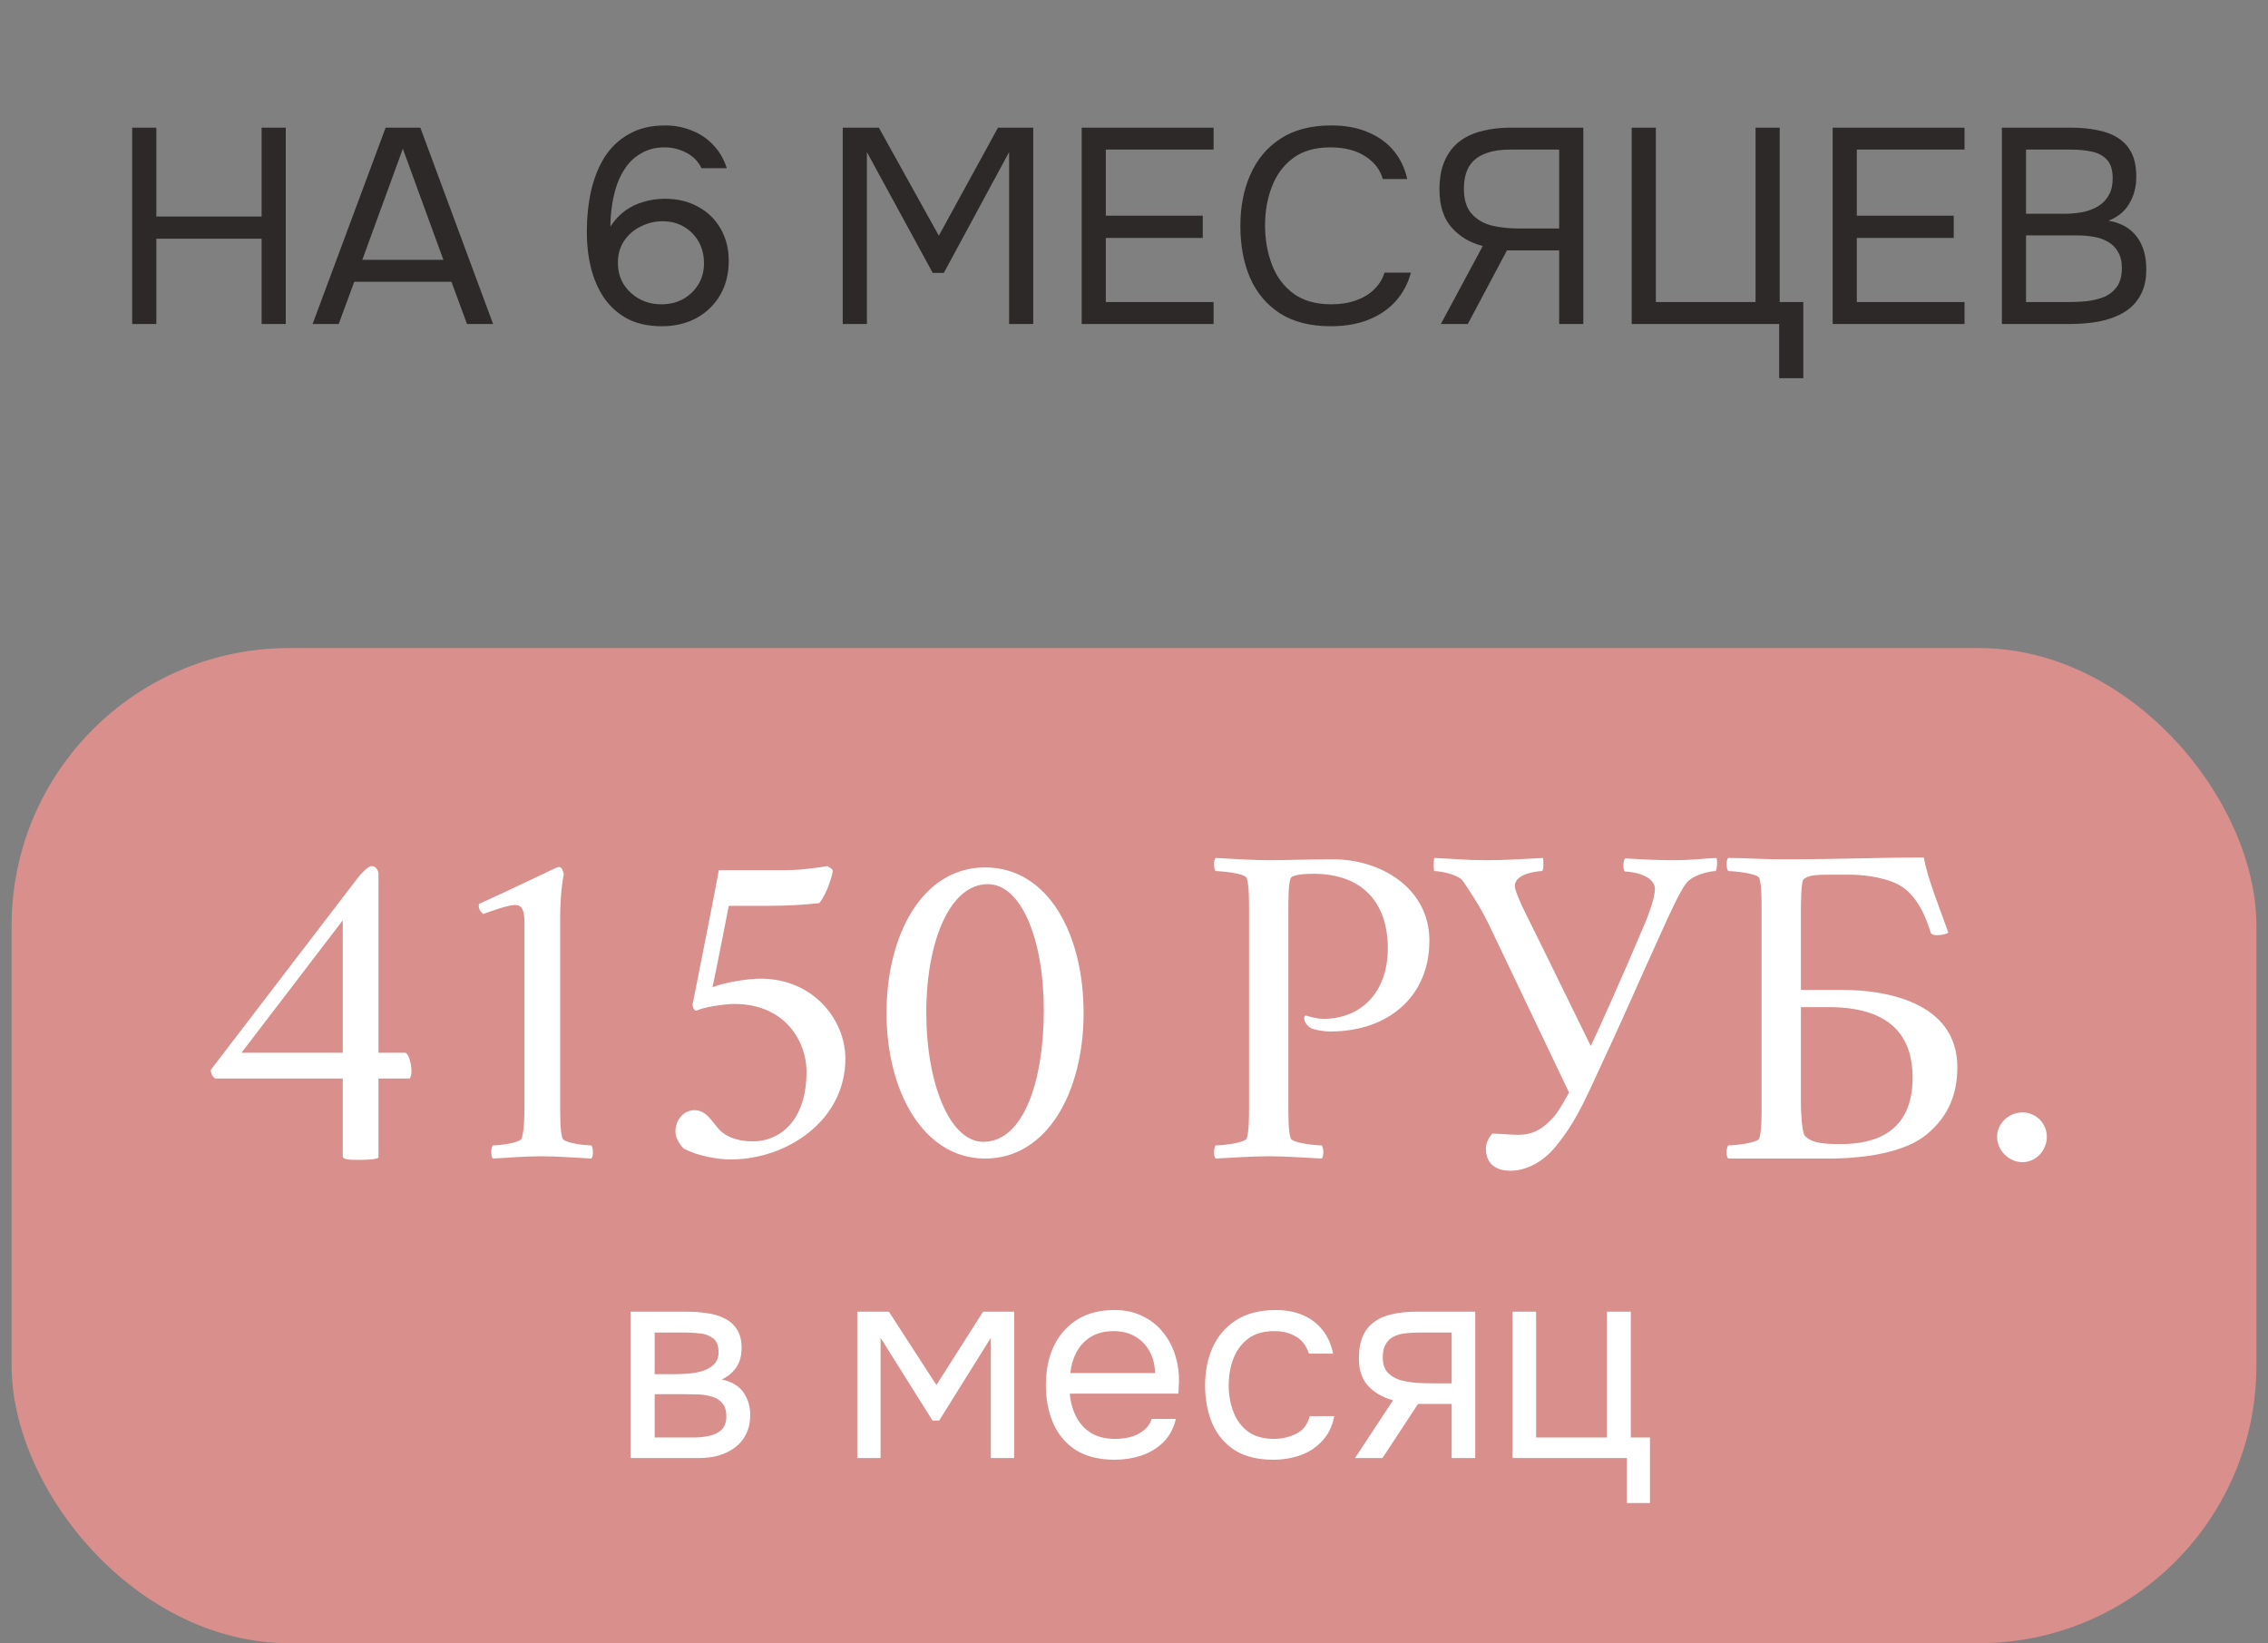 <?xml version="1.0" encoding="UTF-8"?> <svg xmlns="http://www.w3.org/2000/svg" width="98" height="71" viewBox="0 0 98 71" fill="none"><rect x="0" y="0" width="98" height="71" fill="#808080" stroke="none"/><path d="M5.712 14V5.516H6.756V9.356H11.304V5.516H12.348V14H11.304V10.316H6.756V14H5.712ZM13.507 14L16.663 5.516H18.163L21.307 14H20.179L19.507 12.176H15.307L14.635 14H13.507ZM15.655 11.228H19.159L17.407 6.428L15.655 11.228ZM28.596 14.096C28.02 14.096 27.524 13.988 27.108 13.772C26.7 13.548 26.364 13.248 26.1 12.872C25.844 12.488 25.656 12.056 25.536 11.576C25.416 11.088 25.356 10.576 25.356 10.04C25.356 9.408 25.416 8.816 25.536 8.264C25.664 7.704 25.86 7.212 26.124 6.788C26.396 6.364 26.748 6.032 27.18 5.792C27.612 5.544 28.132 5.42 28.74 5.42C29.148 5.42 29.528 5.492 29.88 5.636C30.24 5.772 30.552 5.98 30.816 6.26C31.08 6.532 31.276 6.868 31.404 7.268H30.312C30.168 6.972 29.948 6.748 29.652 6.596C29.356 6.444 29.048 6.368 28.728 6.368C28.36 6.368 28.044 6.44 27.78 6.584C27.516 6.72 27.292 6.904 27.108 7.136C26.932 7.368 26.788 7.632 26.676 7.928C26.572 8.224 26.496 8.532 26.448 8.852C26.4 9.172 26.376 9.484 26.376 9.788C26.56 9.508 26.772 9.28 27.012 9.104C27.26 8.928 27.528 8.8 27.816 8.72C28.112 8.632 28.412 8.588 28.716 8.588C29.276 8.588 29.76 8.704 30.168 8.936C30.584 9.16 30.908 9.476 31.14 9.884C31.372 10.284 31.488 10.748 31.488 11.276C31.488 11.836 31.364 12.328 31.116 12.752C30.868 13.176 30.524 13.508 30.084 13.748C29.652 13.98 29.156 14.096 28.596 14.096ZM28.572 13.148C28.932 13.148 29.248 13.072 29.52 12.92C29.8 12.76 30.02 12.548 30.18 12.284C30.34 12.012 30.42 11.712 30.42 11.384C30.42 11.032 30.344 10.72 30.192 10.448C30.04 10.176 29.828 9.96 29.556 9.8C29.292 9.64 28.98 9.56 28.62 9.56C28.292 9.56 27.98 9.636 27.684 9.788C27.388 9.932 27.148 10.14 26.964 10.412C26.788 10.676 26.7 10.992 26.7 11.36C26.7 11.696 26.78 12 26.94 12.272C27.108 12.536 27.332 12.748 27.612 12.908C27.9 13.068 28.22 13.148 28.572 13.148ZM36.415 14V5.516H37.975L40.567 10.184L43.123 5.516H44.647V14H43.603V6.572L40.783 11.792H40.303L37.459 6.572V14H36.415ZM46.739 14V5.516H52.439V6.464H47.783V9.32H51.971V10.28H47.783V13.052H52.439V14H46.739ZM57.495 14.096C56.623 14.096 55.895 13.912 55.312 13.544C54.736 13.168 54.303 12.656 54.016 12.008C53.736 11.352 53.596 10.604 53.596 9.764C53.596 8.932 53.739 8.192 54.028 7.544C54.316 6.888 54.748 6.372 55.324 5.996C55.907 5.612 56.639 5.42 57.52 5.42C58.144 5.42 58.679 5.52 59.127 5.72C59.584 5.912 59.952 6.18 60.231 6.524C60.511 6.868 60.703 7.272 60.807 7.736H59.752C59.632 7.32 59.371 6.988 58.971 6.74C58.58 6.492 58.084 6.368 57.483 6.368C56.812 6.368 56.267 6.528 55.852 6.848C55.444 7.16 55.144 7.572 54.952 8.084C54.76 8.588 54.663 9.136 54.663 9.728C54.663 10.352 54.764 10.924 54.964 11.444C55.163 11.964 55.475 12.38 55.9 12.692C56.324 12.996 56.864 13.148 57.52 13.148C57.919 13.148 58.276 13.092 58.587 12.98C58.907 12.868 59.172 12.708 59.38 12.5C59.596 12.292 59.743 12.052 59.824 11.78H60.964C60.843 12.244 60.627 12.652 60.316 13.004C60.011 13.348 59.623 13.616 59.151 13.808C58.679 14 58.127 14.096 57.495 14.096ZM62.259 14L64.071 10.628C63.543 10.5 63.099 10.24 62.739 9.848C62.379 9.448 62.199 8.896 62.199 8.192C62.199 7.712 62.271 7.304 62.415 6.968C62.559 6.632 62.763 6.356 63.027 6.14C63.299 5.924 63.623 5.768 63.999 5.672C64.383 5.568 64.807 5.516 65.271 5.516H68.415V14H67.371V10.82H65.115L63.423 14H62.259ZM65.583 9.872H67.371V6.464H65.259C64.803 6.464 64.427 6.528 64.131 6.656C63.835 6.776 63.615 6.96 63.471 7.208C63.327 7.456 63.255 7.772 63.255 8.156C63.255 8.62 63.363 8.976 63.579 9.224C63.795 9.472 64.079 9.644 64.431 9.74C64.791 9.828 65.175 9.872 65.583 9.872ZM76.877 16.34V14H70.505V5.516H71.549V13.052H75.857V5.516H76.901V13.052H77.921V16.34H76.877ZM79.189 14V5.516H84.888V6.464H80.233V9.32H84.421V10.28H80.233V13.052H84.888V14H79.189ZM86.501 14V5.516H89.477C89.901 5.516 90.285 5.552 90.629 5.624C90.973 5.688 91.269 5.8 91.517 5.96C91.773 6.12 91.969 6.336 92.105 6.608C92.241 6.88 92.309 7.224 92.309 7.64C92.309 8.072 92.209 8.456 92.009 8.792C91.817 9.128 91.517 9.376 91.109 9.536C91.653 9.632 92.061 9.864 92.333 10.232C92.605 10.592 92.741 11.06 92.741 11.636C92.741 12.092 92.653 12.472 92.477 12.776C92.309 13.08 92.069 13.324 91.757 13.508C91.453 13.684 91.101 13.812 90.701 13.892C90.301 13.964 89.873 14 89.417 14H86.501ZM87.545 13.052H89.381C89.629 13.052 89.885 13.04 90.149 13.016C90.421 12.984 90.673 12.924 90.905 12.836C91.137 12.74 91.325 12.592 91.469 12.392C91.613 12.192 91.685 11.924 91.685 11.588C91.685 11.3 91.629 11.064 91.517 10.88C91.413 10.696 91.269 10.552 91.085 10.448C90.909 10.344 90.705 10.272 90.473 10.232C90.241 10.192 90.005 10.172 89.765 10.172H87.545V13.052ZM87.545 9.236H89.177C89.473 9.236 89.749 9.212 90.005 9.164C90.261 9.108 90.485 9.02 90.677 8.9C90.869 8.78 91.017 8.624 91.121 8.432C91.233 8.24 91.289 8 91.289 7.712C91.289 7.344 91.205 7.072 91.037 6.896C90.869 6.72 90.649 6.604 90.377 6.548C90.105 6.492 89.809 6.464 89.489 6.464H87.545V9.236Z" fill="#2D2929"></path><rect x="0.5" y="28" width="97" height="43" rx="12" fill="#D98F8B"></rect><path d="M16.061 37.422C16.256 37.422 16.354 37.617 16.354 37.773V45.488H17.506C17.623 45.488 17.779 45.879 17.779 46.289C17.779 46.465 17.74 46.543 17.701 46.602H16.354V50.02C16.354 50.02 16.275 50.117 15.514 50.117C15.045 50.117 14.81 50.098 14.81 49.961V46.602H9.303C9.166 46.523 9.107 46.348 9.107 46.23L15.475 37.91C15.592 37.754 15.904 37.422 16.061 37.422ZM14.81 39.766L10.435 45.488H14.81V39.766ZM22.662 47.734V39.844C22.662 39.277 22.525 39.102 22.252 39.102C21.959 39.102 21.197 39.375 20.885 39.492C20.787 39.414 20.689 39.297 20.689 39.16C20.689 39.121 20.67 39.062 20.729 39.043C22.33 38.32 24.068 37.461 24.127 37.461H24.166C24.283 37.461 24.342 37.676 24.361 37.773C24.361 37.773 24.205 38.477 24.205 39.668V47.734C24.205 48.32 24.205 48.867 24.303 49.18C24.361 49.395 25.318 49.492 25.553 49.492C25.631 49.59 25.65 49.961 25.553 50.059C24.752 50.02 24.146 49.961 23.385 49.961C22.623 49.961 22.096 50.02 21.295 50.059C21.197 49.961 21.217 49.59 21.295 49.492C21.529 49.492 22.486 49.395 22.545 49.18C22.643 48.867 22.662 48.32 22.662 47.734ZM32.857 42.285C35.162 42.285 36.529 44.082 36.529 45.742C36.529 48.418 34.01 50.098 31.568 50.098C31.041 50.098 30.201 49.961 29.576 49.648C29.459 49.57 29.186 49.219 29.186 48.906C29.186 48.34 29.576 47.969 30.006 47.969C30.553 47.969 30.787 48.516 31.1 48.828C31.471 49.199 32.018 49.316 32.545 49.316C33.58 49.316 34.85 48.555 34.85 46.289C34.85 45.078 33.99 43.379 31.725 43.379C31.314 43.379 30.396 43.516 30.084 43.672C30.006 43.672 29.928 43.535 29.928 43.398C30.357 41.211 30.846 38.789 31.061 37.598H33.951C34.752 37.598 35.748 37.422 35.748 37.422C35.865 37.5 35.982 37.539 35.982 37.637C35.982 37.754 35.748 38.613 35.397 39.023C34.85 39.082 34.147 39.141 33.131 39.141H31.49C31.256 40.312 31.021 41.562 30.787 42.656C31.334 42.441 32.33 42.285 32.857 42.285ZM42.682 38.203C41.041 38.203 40.025 40.684 40.025 43.75C40.025 46.816 41.041 49.336 42.486 49.336C44.225 49.336 45.103 46.719 45.103 43.652C45.103 40.586 44.127 38.203 42.682 38.203ZM42.565 37.48C45.299 37.48 46.822 40.371 46.822 43.77C46.822 47.168 45.26 50.059 42.565 50.059C39.908 50.059 38.307 47.168 38.307 43.77C38.307 40.371 39.869 37.48 42.565 37.48ZM61.764 40.645C61.764 43.027 60.025 44.57 57.467 44.57C57.252 44.57 56.822 44.512 56.627 44.414C56.568 44.375 56.353 44.219 56.353 43.984C56.353 43.945 56.373 43.867 56.451 43.887C56.666 43.945 56.9 44.023 57.193 44.023C58.756 44.023 59.967 42.93 59.967 40.977C59.967 39.043 58.912 37.754 56.744 37.754C56.51 37.754 55.846 37.773 55.768 37.949C55.67 38.184 55.67 38.828 55.67 39.414V47.734C55.67 48.32 55.67 48.867 55.768 49.18C55.826 49.395 56.881 49.492 57.115 49.492C57.193 49.59 57.213 49.961 57.115 50.059C56.315 50.02 55.592 49.961 54.83 49.961C54.068 49.961 53.326 50.02 52.525 50.059C52.428 49.961 52.447 49.59 52.525 49.492C52.76 49.492 53.815 49.395 53.873 49.18C53.971 48.867 53.971 48.32 53.971 47.734V39.395C53.971 38.809 53.971 38.262 53.873 37.949C53.815 37.734 52.76 37.637 52.525 37.637C52.447 37.539 52.428 37.168 52.525 37.07C53.326 37.109 54.068 37.168 54.83 37.168C55.592 37.168 56.451 37.129 57.603 37.129C59.674 37.129 61.764 38.379 61.764 40.645ZM64.244 37.168C65.103 37.168 65.885 37.109 66.666 37.07C66.705 37.188 66.705 37.617 66.627 37.637C66.471 37.637 65.455 37.734 65.455 38.281C65.455 38.477 65.709 39.043 65.963 39.551C66.803 41.23 68.482 44.688 68.736 45.195C68.971 44.727 70.162 42.07 71.041 39.98C71.236 39.531 71.51 38.77 71.51 38.418C71.51 37.793 70.455 37.656 70.221 37.656C70.123 37.617 70.123 37.188 70.221 37.09C70.943 37.129 71.529 37.168 72.252 37.168C73.15 37.168 73.385 37.109 74.166 37.07C74.225 37.168 74.186 37.637 74.127 37.637C73.971 37.637 73.209 37.754 72.877 38.145C72.643 38.418 72.193 39.375 71.861 40.117C70.279 43.594 70.397 43.438 68.775 46.914C68.189 48.184 67.818 48.789 67.291 49.453C66.686 50.234 65.924 50.586 65.26 50.586C64.83 50.586 64.205 50.43 64.205 49.629C64.205 49.355 64.361 49.121 64.478 48.984C65.553 48.984 66.197 49.316 67.135 48.262C67.311 48.066 67.564 47.637 67.799 47.207L64.322 39.922C63.951 39.16 63.56 38.594 63.228 38.086C63.014 37.773 62.213 37.637 61.978 37.637C61.94 37.637 61.94 37.109 61.978 37.07C62.877 37.109 63.346 37.168 64.244 37.168ZM76.119 39.395C76.119 38.809 76.119 38.262 76.022 37.949C75.963 37.734 74.908 37.637 74.674 37.637C74.596 37.539 74.576 37.168 74.674 37.07C75.436 37.07 76.08 37.129 76.998 37.129C79.596 37.129 81.002 37.051 83.131 37.051C83.268 37.91 83.814 39.238 84.186 40.293C84.127 40.352 83.893 40.41 83.697 40.41C83.561 40.41 83.443 40.371 83.424 40.293C83.111 39.258 82.682 38.652 82.193 38.32C81.647 37.949 80.65 37.793 79.908 37.793H79.322C78.502 37.793 78.189 37.793 77.936 37.988C77.818 38.086 77.818 39.102 77.818 39.395V42.773H79.635C81.353 42.773 84.576 43.242 84.576 46.113C84.576 47.227 84.225 48.203 83.268 49.004C82.33 49.785 80.67 50.039 79.166 50.059H74.674C74.576 49.961 74.596 49.59 74.674 49.492C74.908 49.492 75.963 49.395 76.022 49.18C76.119 48.867 76.119 48.32 76.119 47.734V39.395ZM77.818 43.516V47.754C77.818 48.027 77.857 48.945 77.994 49.082C78.287 49.395 78.814 49.434 79.537 49.434C81.002 49.434 82.643 48.945 82.643 46.562C82.643 45.098 82.018 43.516 79.01 43.516H77.818ZM86.295 49.121C86.295 48.535 86.803 48.066 87.389 48.066C87.975 48.066 88.443 48.535 88.443 49.121C88.443 49.707 87.975 50.215 87.389 50.215C86.803 50.215 86.295 49.707 86.295 49.121Z" fill="white"></path><path d="M27.245 63V56.676H29.693C29.973 56.676 30.249 56.696 30.521 56.736C30.801 56.768 31.053 56.84 31.277 56.952C31.509 57.056 31.693 57.212 31.829 57.42C31.973 57.628 32.045 57.904 32.045 58.248C32.045 58.456 32.013 58.648 31.949 58.824C31.885 58.992 31.789 59.14 31.661 59.268C31.541 59.396 31.385 59.508 31.193 59.604C31.625 59.7 31.937 59.888 32.129 60.168C32.321 60.448 32.417 60.768 32.417 61.128C32.417 61.448 32.357 61.728 32.237 61.968C32.125 62.2 31.965 62.392 31.757 62.544C31.557 62.696 31.321 62.812 31.049 62.892C30.785 62.964 30.501 63 30.197 63H27.245ZM28.289 62.112H29.957C30.205 62.112 30.437 62.088 30.653 62.04C30.869 61.992 31.045 61.904 31.181 61.776C31.317 61.64 31.385 61.448 31.385 61.2C31.385 60.944 31.325 60.752 31.205 60.624C31.093 60.488 30.945 60.396 30.761 60.348C30.585 60.292 30.393 60.26 30.185 60.252C29.977 60.244 29.781 60.24 29.597 60.24H28.289V62.112ZM28.289 59.376H29.165C29.325 59.376 29.509 59.368 29.717 59.352C29.933 59.336 30.141 59.3 30.341 59.244C30.549 59.18 30.717 59.084 30.845 58.956C30.981 58.828 31.049 58.652 31.049 58.428C31.049 58.132 30.965 57.928 30.797 57.816C30.637 57.696 30.445 57.628 30.221 57.612C29.997 57.588 29.789 57.576 29.597 57.576H28.289V59.376ZM37.042 63V56.676H38.41L40.462 59.844L42.478 56.676H43.822V63H42.814V57.804L40.582 61.38H40.294L38.05 57.804V63H37.042ZM48.169 63.072C47.497 63.072 46.941 62.936 46.501 62.664C46.061 62.384 45.733 62 45.517 61.512C45.301 61.024 45.193 60.468 45.193 59.844C45.193 59.212 45.305 58.656 45.529 58.176C45.761 57.688 46.097 57.304 46.537 57.024C46.977 56.744 47.517 56.604 48.157 56.604C48.629 56.604 49.041 56.696 49.393 56.88C49.753 57.056 50.049 57.296 50.281 57.6C50.521 57.904 50.693 58.244 50.797 58.62C50.909 58.996 50.957 59.384 50.941 59.784C50.933 59.856 50.929 59.928 50.929 60C50.929 60.072 50.925 60.144 50.917 60.216H46.225C46.257 60.584 46.349 60.916 46.501 61.212C46.653 61.508 46.869 61.744 47.149 61.92C47.429 62.088 47.777 62.172 48.193 62.172C48.401 62.172 48.609 62.148 48.817 62.1C49.033 62.044 49.225 61.952 49.393 61.824C49.569 61.696 49.693 61.524 49.765 61.308H50.809C50.713 61.716 50.533 62.052 50.269 62.316C50.005 62.572 49.689 62.764 49.321 62.892C48.953 63.012 48.569 63.072 48.169 63.072ZM46.249 59.328H49.909C49.901 58.968 49.821 58.652 49.669 58.38C49.517 58.108 49.309 57.896 49.045 57.744C48.789 57.592 48.481 57.516 48.121 57.516C47.729 57.516 47.397 57.6 47.125 57.768C46.861 57.936 46.657 58.156 46.513 58.428C46.369 58.7 46.281 59 46.249 59.328ZM55.012 63.072C54.348 63.072 53.796 62.936 53.356 62.664C52.924 62.384 52.6 62 52.384 61.512C52.176 61.024 52.072 60.472 52.072 59.856C52.072 59.256 52.18 58.712 52.396 58.224C52.62 57.728 52.956 57.336 53.404 57.048C53.86 56.752 54.436 56.604 55.132 56.604C55.564 56.604 55.948 56.676 56.284 56.82C56.628 56.964 56.912 57.176 57.136 57.456C57.36 57.728 57.516 58.072 57.604 58.488H56.56C56.44 58.136 56.248 57.888 55.984 57.744C55.728 57.592 55.424 57.516 55.072 57.516C54.592 57.516 54.208 57.628 53.92 57.852C53.632 58.076 53.42 58.368 53.284 58.728C53.156 59.08 53.092 59.456 53.092 59.856C53.092 60.272 53.16 60.656 53.296 61.008C53.432 61.36 53.644 61.644 53.932 61.86C54.22 62.068 54.592 62.172 55.048 62.172C55.384 62.172 55.7 62.1 55.996 61.956C56.3 61.812 56.5 61.556 56.596 61.188H57.652C57.572 61.62 57.4 61.976 57.136 62.256C56.88 62.536 56.564 62.744 56.188 62.88C55.82 63.008 55.428 63.072 55.012 63.072ZM58.549 63L60.193 60.504C59.737 60.376 59.377 60.168 59.113 59.88C58.849 59.584 58.717 59.192 58.717 58.704C58.717 58.32 58.773 58 58.885 57.744C58.997 57.48 59.161 57.272 59.377 57.12C59.593 56.96 59.853 56.848 60.157 56.784C60.461 56.712 60.809 56.676 61.201 56.676H63.745V63H62.725V60.66H61.273L59.737 63H58.549ZM61.969 59.772H62.725V57.576H61.369C61.129 57.576 60.909 57.588 60.709 57.612C60.509 57.636 60.337 57.688 60.193 57.768C60.057 57.84 59.949 57.948 59.869 58.092C59.789 58.228 59.749 58.416 59.749 58.656C59.749 58.92 59.813 59.128 59.941 59.28C60.077 59.432 60.249 59.544 60.457 59.616C60.673 59.68 60.913 59.724 61.177 59.748C61.441 59.764 61.705 59.772 61.969 59.772ZM70.299 64.944V63H65.355V56.676H66.375V62.112H69.435V56.676H70.467V62.112H71.295V64.944H70.299Z" fill="white"></path></svg> 